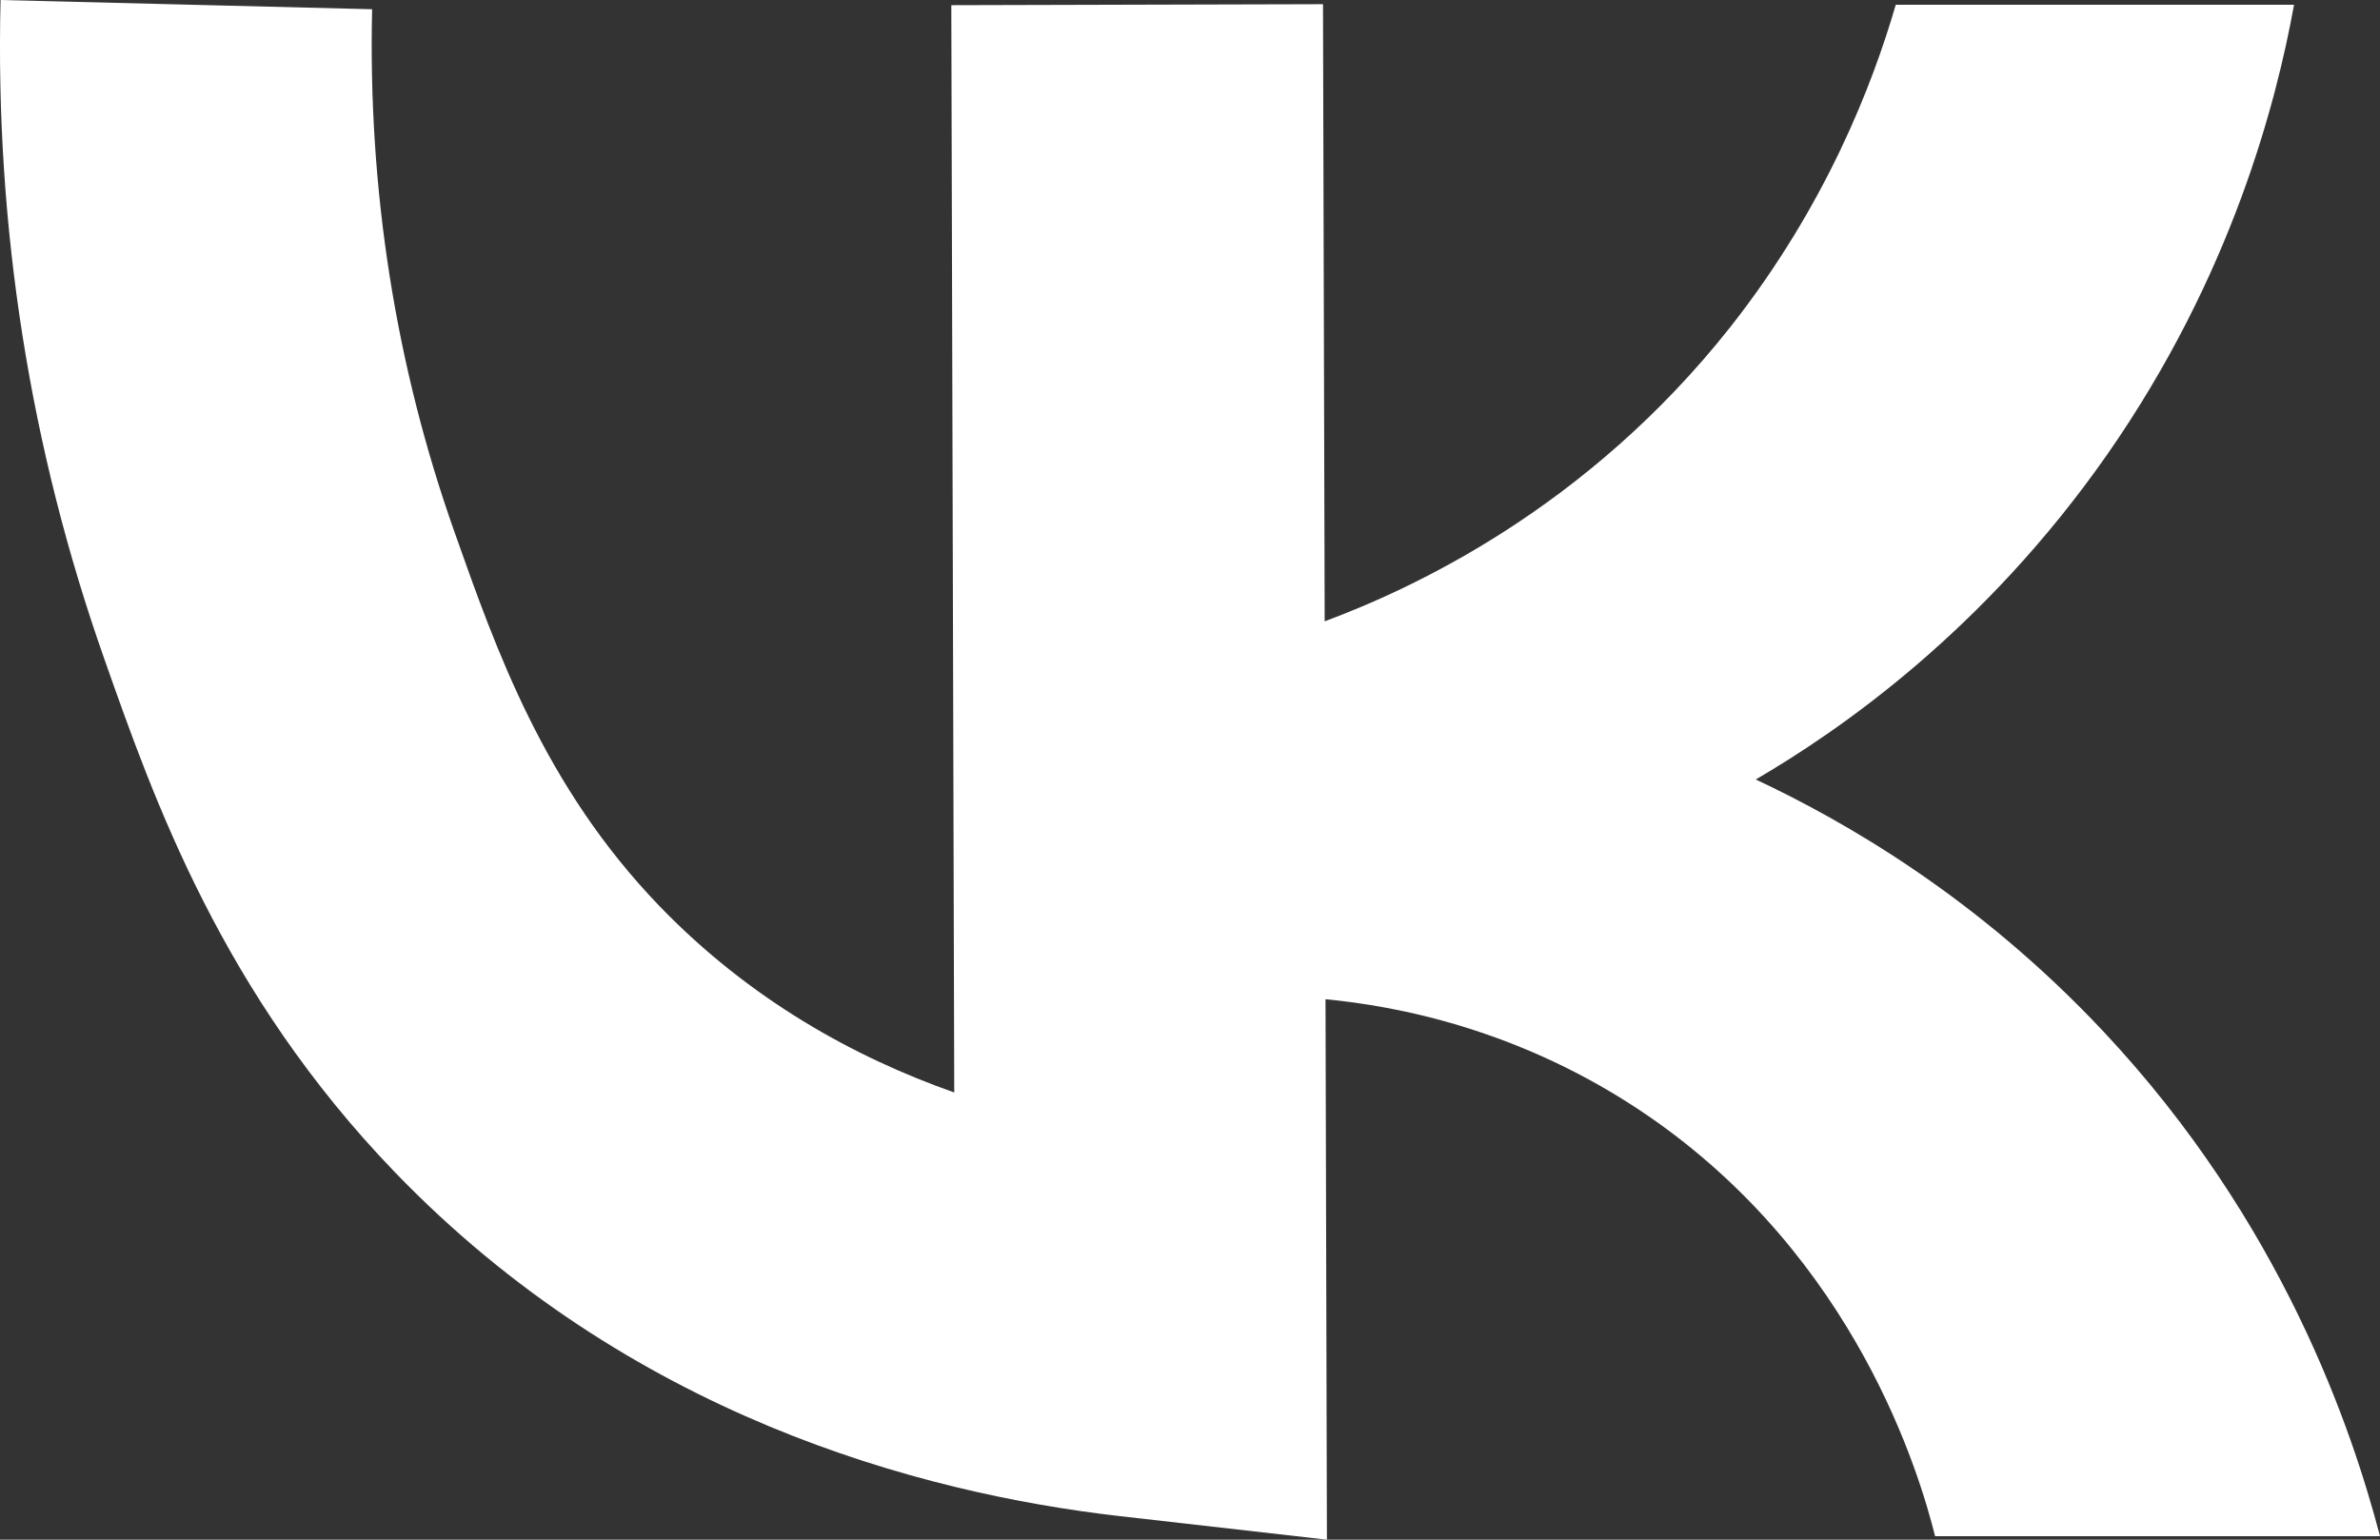 <?xml version="1.0" encoding="UTF-8"?> <svg xmlns="http://www.w3.org/2000/svg" width="17" height="11" viewBox="0 0 17 11" fill="none"><rect x="0" y="0" width="17" height="11" fill="#333333" stroke="none"/><path d="M15.026 7.371C14.125 6.41 13.176 5.867 12.541 5.569C13.137 5.221 14.17 4.51 15.053 3.245C15.944 1.966 16.261 0.723 16.386 0.034H13.541C13.376 0.602 13.044 1.466 12.363 2.332C11.331 3.64 10.077 4.21 9.462 4.439L9.45 0.03L6.795 0.037L6.816 7.805C6.105 7.555 5.357 7.143 4.712 6.475C3.889 5.621 3.547 4.653 3.245 3.797C2.824 2.606 2.628 1.35 2.658 0.066L0.004 0C-0.036 1.621 0.215 3.207 0.747 4.713C1.101 5.719 1.587 7.094 2.818 8.372C4.489 10.107 6.559 10.667 8 10.832L9.478 11L9.468 7.139C9.962 7.186 10.863 7.348 11.772 7.972C13.264 8.997 13.713 10.541 13.822 10.975H17C16.8 10.213 16.305 8.735 15.026 7.371Z" fill="white"></path></svg> 